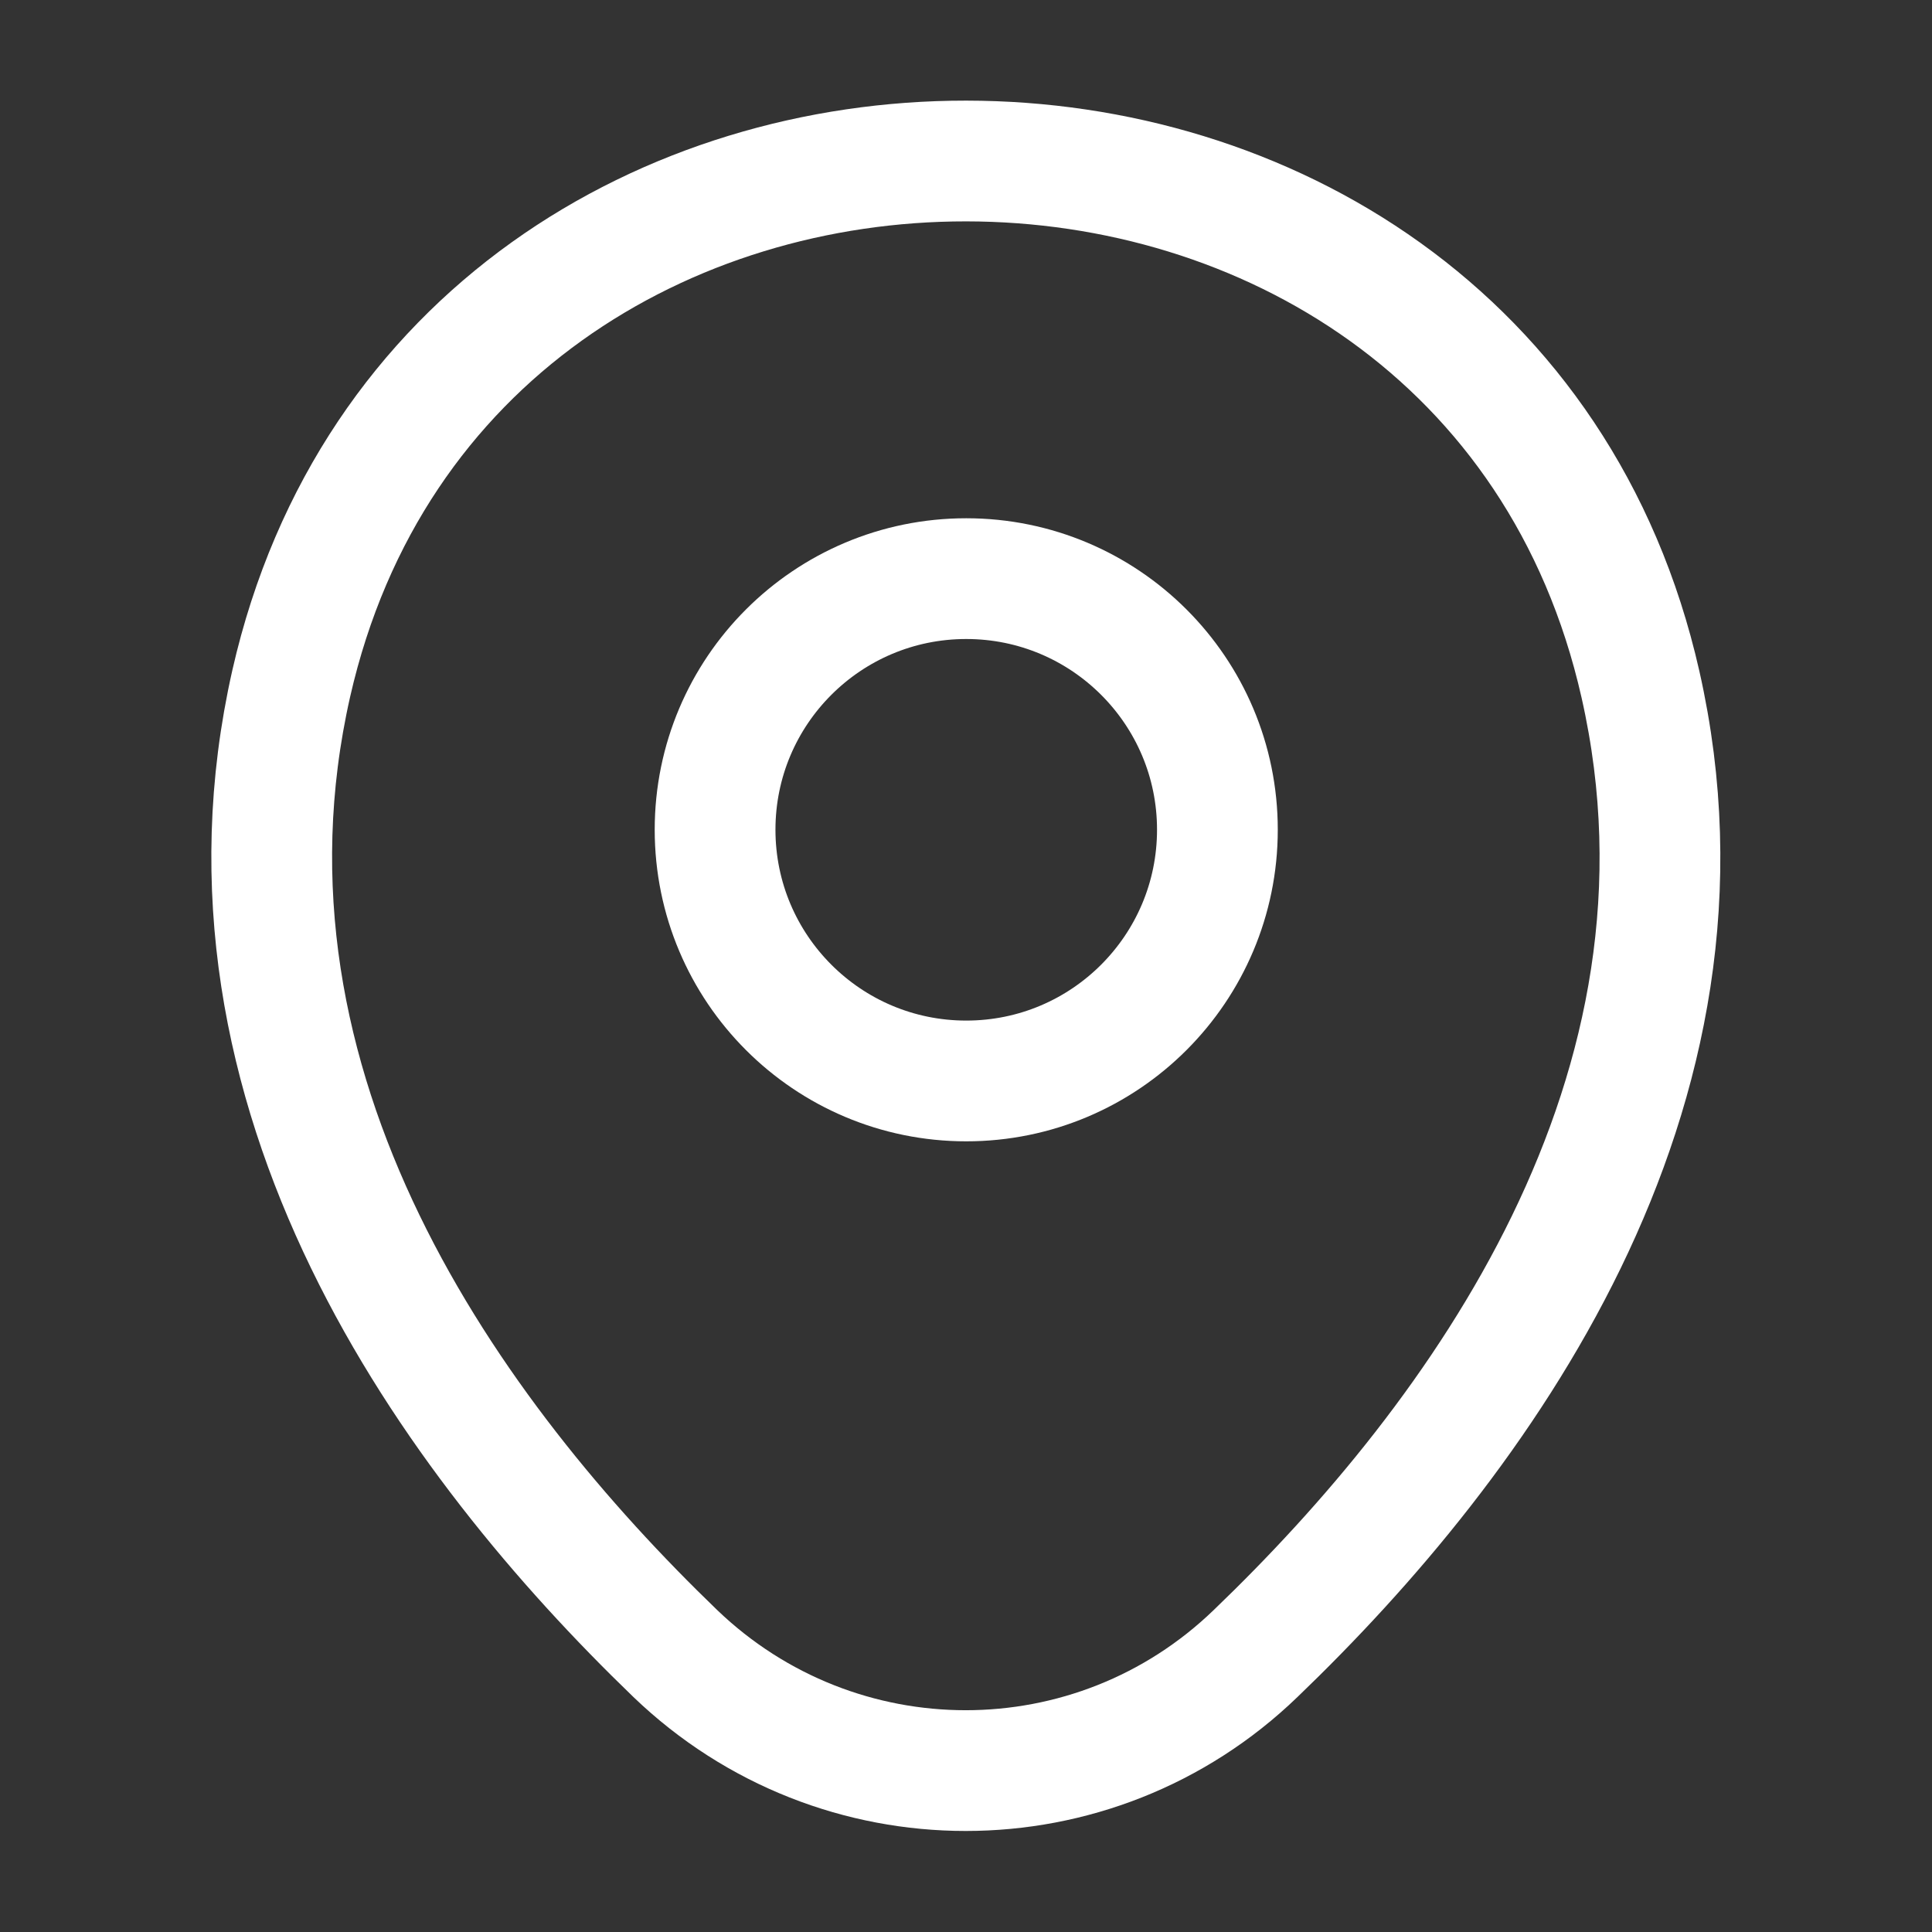 <svg width="24" height="24" viewBox="0 0 24 24" fill="none" xmlns="http://www.w3.org/2000/svg">
<rect x="0" y="0" width="24" height="24" fill="#333333" stroke="none"/>
<path d="M12.003 13.428C13.726 13.428 15.123 12.031 15.123 10.307C15.123 8.584 13.726 7.188 12.003 7.188C10.28 7.188 8.883 8.584 8.883 10.307C8.883 12.031 10.28 13.428 12.003 13.428Z" stroke="white" stroke-width="1.5"/>
<path d="M3.618 8.49C5.588 -0.17 18.418 -0.16 20.378 8.5C21.528 13.58 18.368 17.88 15.598 20.54C13.588 22.48 10.408 22.48 8.388 20.54C5.628 17.88 2.468 13.57 3.618 8.49Z" stroke="white" stroke-width="1.5"/>
</svg>
